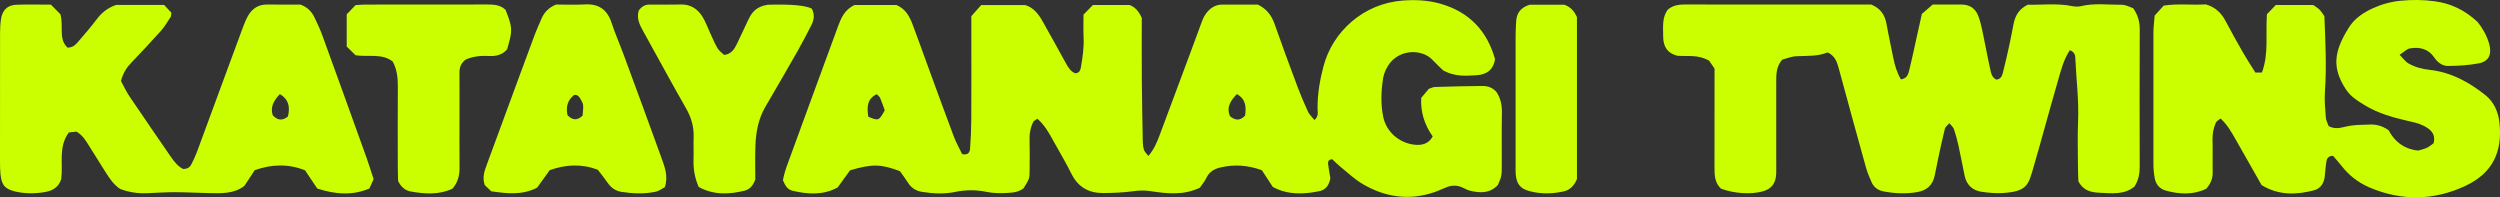 <svg viewBox="0 0 1520.23 119.99" height="119.99" width="1520.23" xmlns="http://www.w3.org/2000/svg" id="b"><rect x="0" y="0" width="1520.23" height="119.99" fill="#333333" stroke="none"/><g id="c"><path fill="#cbff00" d="M773.97,113.66c-2.67-4.08-4.74-7.24-6.65-10.17-8.51-3.08-16.65-3.61-25-1.7-3.95.9-6.99,2.66-8.8,6.51-1.01,2.15-2.66,4.01-3.93,5.86-9.87,4.73-19.92,3.6-29.86,2.09-3.51-.53-6.72-.51-10.22-.02-6.15.86-12.42,1.1-18.65,1.15-8.7.07-15.27-3.55-19.3-11.67-3.39-6.83-7.34-13.37-11.02-20.06-2.65-4.83-5.34-9.62-9.68-13.43-1.06.76-2.23,1.17-2.6,1.96-1.49,3.15-2.28,6.45-2.19,10.03.16,6.6.09,13.21.03,19.81-.04,4.63-.11,4.63-3.65,10.45-3.2,2.56-7.13,2.71-10.88,2.9-3.79.18-7.7.12-11.4-.65-6.57-1.37-12.97-1.35-19.54.02-6.5,1.36-13.13.98-19.69-.02-3.6-.55-6.52-2.15-8.56-5.3-1.69-2.61-3.56-5.11-5.11-7.32-11.48-4.39-17.08-4.49-30.37-.53-2.11,2.92-4.53,6.27-7.48,10.36-8.38,4.73-17.87,4.37-27.53,2.05-2.98-.72-4.47-3.1-5.79-6.4.53-3.18,1.67-6.75,2.98-10.32,10.17-27.65,20.22-55.34,30.42-82.98,1.92-5.21,4.04-10.47,10.24-13.26h25.27c5.43,2.19,7.98,6.7,9.86,11.65,2.95,7.77,5.72,15.62,8.58,23.43,5.49,14.97,10.92,29.96,16.54,44.87,1.45,3.84,3.51,7.45,5.08,10.73,3.61.85,4.65-1.17,4.81-3.21.46-5.88.72-11.78.75-17.68.09-17.38.03-34.76.03-52.15v-10.83c1.96-2.21,3.99-4.49,5.99-6.74h26.74c5.11,1.43,8.2,5.52,10.79,10.18,4.71,8.5,9.52,16.94,14.15,25.47,1.37,2.52,2.83,4.76,5.53,5.83,2.18-.11,3.07-1.56,3.37-3.33,1.06-6.14,2-12.29,1.69-18.58-.22-4.5-.04-9.01-.04-13.79,1.96-1.99,3.85-3.93,5.71-5.82h22.3c3.34,1.23,5.6,3.72,7.42,7.87,0,11.68-.08,24.18.02,36.68.1,12.85.34,25.7.59,38.54.03,1.71.22,3.48.76,5.08.38,1.14,1.46,2.05,2.65,3.61,3.61-4.25,5.36-8.68,7.03-13.17,6.03-16.24,12.12-32.47,18.17-48.71,2.42-6.5,4.76-13.03,7.21-19.52.61-1.62,1.28-3.28,2.26-4.68,2.49-3.58,5.76-5.99,10.38-5.98,7.29,0,14.58,0,21.47,0,5.4,2.63,8.36,6.56,10.19,11.76,4.47,12.74,9.17,25.41,13.91,38.06,1.95,5.19,4.11,10.31,6.44,15.34.82,1.76,2.43,3.16,3.92,5.02,2.64-2.19,1.92-4.71,1.89-6.88-.11-8.72,1.36-17.21,3.55-25.59,5.59-21.37,24.35-38.23,47.86-40.12,8.03-.65,15.9-.27,23.67,2,17.55,5.12,28.15,16.8,32.83,33.58-1.1,7.01-5.58,9.43-11.13,9.78-6.54.42-13.24.99-20.34-2.88-1.72-1.68-4.3-4.01-6.67-6.53-6.57-6.97-22.04-6.82-28.05,5.66-.9,1.86-1.61,3.9-1.92,5.93-1.17,7.59-1.42,15.28.04,22.82,1.79,9.21,9.46,16.02,18.66,17.21,4.77.61,8.99-.31,11.51-4.98q-7.67-10.85-6.98-23.44c1.42-1.69,3.18-3.78,4.65-5.52,1.55-.5,2.52-1.06,3.51-1.09,9.71-.29,19.42-.6,29.13-.63,3.13,0,6.2.94,8.54,3.78,2.43,3.66,3.33,7.9,3.24,12.58-.19,10.77-.04,21.55-.08,32.33,0,2.08.04,4.21-.39,6.22-.43,2-1.44,3.88-2.01,5.35-5.16,5.33-10.99,4.8-16.89,3.44-1.66-.38-3.19-1.35-4.78-2.04-3.01-1.31-6.1-1.34-9.14-.24-2.61.95-5.1,2.24-7.72,3.14-15.46,5.3-30.17,3.12-43.97-5.13-4.72-2.82-8.8-6.71-13.1-10.2-1.86-1.51-3.54-3.24-5.07-4.65-2.36.06-2.7,1.51-2.55,2.84.35,3.07.97,6.11,1.4,8.68-.8,4.28-2.86,7.07-6.61,7.84-9.66,1.98-19.25,2.42-28.44-2.56ZM757.13,70.33c.73-5.36.53-10.01-4.99-13.13-3.85,4-6.52,8.03-4.17,13.48,3.06,2.46,5.81,3.07,9.16-.35ZM527.99,70.96c6.19,2.65,6.5,2.52,10.02-3.88-.83-2.28-1.67-4.87-2.74-7.37-.38-.9-1.3-1.57-2.09-2.47-6.04,2.93-6.01,7.84-5.19,13.72Z"></path><path fill="#cbff00" d="M1258.66,30.51c-4.03,6.13-5.59,12.95-7.51,19.56-5.03,17.27-9.63,34.67-14.68,51.93-3.01,10.28-3.66,14.47-18.74,15.39-4.12.25-8.33-.16-12.43-.71-5.72-.77-9.42-4.09-10.63-9.87-1.27-6.09-2.4-12.2-3.74-18.27-.74-3.38-1.65-6.73-2.76-10.01-.4-1.19-1.58-2.12-2.76-3.63-1.16,1.37-2.47,2.24-2.75,3.36-1.51,6.03-2.78,12.12-4.09,18.2-.73,3.38-1.39,6.77-2.07,10.15-1.15,5.76-4.6,9.1-10.39,10.15-6.93,1.25-13.84.93-20.7-.36-3.22-.61-5.86-2.4-7.25-5.42-1.43-3.12-2.71-6.36-3.63-9.66-5.49-19.67-10.88-39.37-16.22-59.09-1.11-4.08-2.13-8.08-6.91-10.37-5.87,2.48-12.45,2.03-19,2.32-3.03.13-6,1.41-8.67,2.09-3.82,4.41-3.62,9.32-3.62,14.17,0,16.33,0,32.66,0,48.99,0,2.08.07,4.17-.02,6.25-.26,5.81-2.84,9.16-8.11,10.66-7.17,2.04-17.44,1.38-25.46-1.63-3.68-3.41-3.96-7.86-3.95-12.47.05-15.98.02-31.97.02-47.95,0-4.16,0-8.32,0-12.61-1.19-1.73-2.35-3.42-3.26-4.73-6.48-3.89-13.25-2.58-19.31-3.03-6.46-1.67-8.67-5.99-8.66-11.79,0-5.51-.78-11.18,2.64-16.1,3.37-3.08,7.41-3.34,11.68-3.32,17.02.1,34.03.04,51.05.04h61.12c5.71,2.32,8.37,6.38,9.35,11.95,1.2,6.8,2.73,13.55,4.06,20.33.93,4.75,2.31,9.3,4.69,13.25,3.82-.59,4.43-3.23,4.99-5.45,1.77-7.04,3.23-14.17,4.81-21.26.97-4.37,1.95-8.75,2.92-13.1,2.26-1.96,4.32-3.75,6.58-5.7,5.93,0,11.82-.02,17.71,0,4.65.02,8.07,2.26,9.81,6.44,1.31,3.15,2.06,6.58,2.78,9.94,1.6,7.44,2.9,14.95,4.57,22.37.58,2.58.94,5.54,3.8,6.9,2.67-.21,3.51-2.24,4.01-4.17,1.47-5.69,2.74-11.43,4-17.17.89-4.06,1.63-8.15,2.44-12.22.98-4.96,2.99-9.23,8.71-12.01,8.45.23,17.77-1.01,27.07.87,1.65.33,3.51.43,5.13.04,8.25-2,16.6-.81,24.89-.87,2.58-.02,5.16,1.51,6.98,2.09,3.29,4.65,4.03,8.92,4.01,13.58-.11,27.45-.09,54.9-.02,82.35.01,4.26-.48,8.29-3.2,12.54-6.01,5.05-13.77,4.13-21.33,3.75-4.92-.24-9.75-1.15-12.76-6.97-.08-2.35-.25-5.45-.26-8.56-.04-9.38-.32-18.78.07-28.14.53-12.86-1.13-25.59-1.69-38.38-.08-1.74-.5-3.45-3.31-4.66Z"></path><path fill="#cbff00" d="M1459.2,33.34c2.42,2.44,3.6,4.22,5.25,5.17,3.93,2.25,8.22,3.45,12.8,3.94,13.18,1.42,24.43,7.57,34.48,15.72,4.91,3.98,7.49,10.11,8.17,16.42,1.95,18.16-4.46,30.74-20.54,38.35-19,8.99-38.84,9.44-58.48,1.05-6.84-2.92-12.52-7.35-17.09-13.24-1.67-2.15-3.54-4.16-5.09-5.98-2.72-.06-3.68,1.49-3.98,3.15-.55,3.06-.69,6.19-1.04,9.28-.47,4.18-2.58,7.51-6.6,8.54-10.64,2.72-21.21,3.23-31.81-3.17-5.05-8.89-10.34-18.23-15.66-27.55-2.56-4.48-5.03-9.03-9.3-12.97-1.13.99-2.51,1.64-2.95,2.69-1.32,3.19-2.03,6.53-1.93,10.09.19,6.6-.05,13.21.09,19.81.08,3.69-1.02,6.81-3.92,10.13-7.62,3.75-16.11,3.48-24.66,1.11-3.6-1-5.93-3.72-6.64-7.36-.59-3.05-.81-6.2-.82-9.31-.06-26.41-.06-52.83,0-79.25,0-3.45.48-6.9.75-10.49,1.91-2.1,3.75-4.13,5.52-6.07,8.96-1.39,17.64-.16,25.63-.74,6,1.79,9.48,5.38,12.03,10.2,3.41,6.43,6.93,12.8,10.56,19.11,2.4,4.18,5.07,8.21,7.52,12.14h3.95c4.3-11.34,2.18-23.27,3.06-35.45,1.65-1.72,3.52-3.67,5.37-5.61h22.77c.93.66,2.48,1.49,3.69,2.67,1.22,1.18,2.1,2.71,3.12,4.09.6,15.41,1.4,30.64.33,45.92-.36,5.16.11,10.41.52,15.59.16,1.95,1.22,3.83,1.75,5.36,3.89,2.14,7.46.99,10.68.24,4.83-1.14,9.63-1.02,14.48-1.19,3.97-.14,7.53.86,11.28,3.44,3.52,6.65,9.08,11.47,18.04,12.39,1.39-.43,3.45-.86,5.31-1.72,1.52-.7,2.81-1.91,4.03-2.77,1.5-6.11-2.37-8.77-6.43-10.77-3.05-1.51-6.56-2.16-9.92-2.94-8.81-2.05-17.46-4.5-25.27-9.23-4.43-2.69-8.84-5.34-11.81-9.92-8.46-13.07-7.31-22.84,1.97-37.6,3.44-5.47,8.73-8.94,14.43-11.56,5.33-2.45,10.96-4.01,16.94-4.6,6.98-.69,13.89-.62,20.76.32,9.47,1.29,17.99,5.02,26.12,12.65,2.55,3.22,5.53,7.86,7.02,13.33,1.72,6.34-.26,10.64-6.48,11.79-6.09,1.13-12.37,1.54-18.58,1.56-3.49.02-6.32-2.13-8.47-5.27-3.53-5.18-8.93-6.44-14.76-5.4-1.81.32-3.36,2.05-6.22,3.89Z"></path><path fill="#cbff00" d="M227.21,108.9c-.95,2.11-1.66,3.67-2.59,5.73-10.27,4.37-20.65,3.61-31.71.01-2.31-3.46-4.79-7.17-7.39-11.05-10.01-4.02-20.1-3.83-30.64-.11-1.99,3.03-4.06,6.2-6.25,9.52-6.43,5-14.15,4.57-21.78,4.42-6.93-.14-13.86-.54-20.79-.55-5.54,0-11.08.41-16.62.61-5.61.21-11.08-.51-16.46-2.63-3.75-2.49-6.29-6.22-8.71-10.04-3.34-5.27-6.64-10.57-9.95-15.86-2.02-3.23-3.9-6.59-7.79-8.9-1.25.13-2.92.31-4.66.49-6.55,8.79-3.4,18.93-4.63,28.36-1.54,4.84-5.12,7.09-9.96,7.9-5.89.99-11.76,1.04-17.58-.25-6.61-1.47-8.73-3.89-9.4-10.57-.24-2.41-.3-4.85-.3-7.28C0,72.66-.01,46.61.03,20.56c0-3.11.13-6.26.63-9.32C1.5,6.14,4.66,3.11,9.81,2.89c6.91-.29,13.85-.07,21.15-.07,2.16,2.19,4.3,4.36,5.75,5.83,2.13,7.42-1.36,15.02,4.36,20.31,3.27.03,4.95-1.83,6.52-3.65,3.84-4.47,7.72-8.92,11.25-13.63,3.03-4.04,6.73-6.93,11.72-8.68h29.23c1.51,1.61,3.09,3.3,4.4,4.7-.2,1.31-.09,2.12-.43,2.64-1.91,2.88-3.68,5.92-5.96,8.48-5.76,6.47-11.71,12.77-17.72,19.02-2.95,3.06-5.23,6.42-6.52,11.42,1.49,2.73,3.04,6.19,5.13,9.29,8.33,12.36,16.84,24.6,25.26,36.9,2.17,3.16,4.58,6,7.47,7.32,2.87-.06,4.13-1.27,4.94-2.84,1.26-2.46,2.45-4.98,3.41-7.56,6.74-18.17,13.41-36.37,20.11-54.56,2.63-7.14,5.23-14.29,7.92-21.41.85-2.26,1.77-4.53,2.95-6.64,2.57-4.58,6.41-7.1,11.85-7.01,6.93.1,13.87.03,20.07.03,4.57,1.66,7.01,4.51,8.68,8.07,1.62,3.45,3.29,6.9,4.59,10.48,9,24.72,17.92,49.47,26.82,74.22,1.52,4.23,2.83,8.53,4.43,13.37ZM175.08,70.84c1.41-5.79.52-10.37-4.88-13.64-3.69,3.95-6.04,7.9-4.32,12.94,2.8,2.86,5.48,3.63,9.19.7Z"></path><path fill="#cbff00" d="M338.12,2.76c5.73,0,11.65.28,17.52-.07,8.57-.5,13.69,3.26,16.31,11.34,2.03,6.25,4.72,12.28,7,18.45,7.78,21.1,15.61,42.18,23.21,63.34,1.96,5.47,4.33,11.06,2.14,17.97-1.54.79-3.52,2.36-5.73,2.82-6.85,1.43-13.81,1.14-20.69.06-3.57-.56-6.33-2.54-8.42-5.58-1.94-2.83-4.13-5.49-5.97-7.9-10.12-3.72-19.54-3.14-29.19.27-2.58,3.57-5.2,7.19-7.71,10.67-9.15,4.72-18.4,3.56-27.89,2.19-1.45-1.39-2.92-2.8-3.94-3.77-1.66-4.98-.04-8.89,1.39-12.79,6.06-16.56,12.18-33.1,18.28-49.65,3.59-9.74,7.15-19.49,10.81-29.21,1.22-3.23,2.7-6.37,4.04-9.55,1.71-4.04,4.6-6.84,8.85-8.58ZM345.1,70.07c3.54,3.61,6.42,2.84,9.18.22.58-6.67.66-6.71-1.21-9.98-.81-1.42-1.78-2.95-4.02-2.52-3.82,3.04-5.07,7.03-3.95,12.29Z"></path><path fill="#cbff00" d="M388.4,6.45c1.92-2.75,4.03-3.67,6.64-3.67,6.25,0,12.5.13,18.74-.06,6.26-.19,10.64,2.79,13.65,7.88,1.75,2.96,2.93,6.26,4.39,9.4,1.46,3.14,2.76,6.39,4.52,9.35,1,1.67,2.8,2.87,4.04,4.08,4.5-.62,6.22-3.69,7.76-6.79,2.46-4.97,4.67-10.06,7.11-15.05,2.05-4.2,4.82-7.68,11.68-8.71q20.81-.59,26.68,2.34c1.78,3.25,1.55,6.6-.11,9.86-2.68,5.25-5.37,10.49-8.28,15.61-6.51,11.44-13.12,22.83-19.76,34.19-4.31,7.37-5.8,15.47-6.1,23.81-.26,7.27-.06,14.55-.06,20.47-1.58,4.17-3.67,6.06-6.44,6.76-9.62,2.42-19.1,2.69-28-2.24-2.41-5.57-3.31-10.93-3.12-16.55.15-4.51-.11-9.03.06-13.54.24-6.43-1.43-12.15-4.65-17.77-8.78-15.33-17.15-30.89-25.74-46.33-2.21-3.98-4.46-7.9-3.02-13.06Z"></path><path fill="#cbff00" d="M275.13,114.74c-8.06,3.79-16.67,3.25-25.28,1.72-3.16-.56-5.77-2.35-7.76-6.37-.06-2.47-.2-5.92-.2-9.38-.02-15.99-.07-31.98.03-47.98.03-5.28-.47-10.37-3.08-15.27-6.52-5.21-14.58-2.63-22.63-3.87-1.59-1.55-3.53-3.44-5.37-5.25V8.7c1.67-1.74,3.54-3.69,5.35-5.57,2.1-.14,3.82-.35,5.53-.35,24.67-.02,49.34.02,74.02-.05,4.24-.01,8.35.07,11.69,3.26,4.33,10.99,4.38,12.29.93,24.03-2.96,3.44-6.89,4.27-11.23,4.02-4.91-.28-9.67.34-13.72,2.07-3.4,2.29-4.04,5.18-4.01,8.49.07,8.69.02,17.38.02,26.07,0,10.43-.06,20.86.03,31.29.04,4.69-.99,8.92-4.3,12.77Z"></path><path fill="#cbff00" d="M958.94,108.9c-1.96,4.59-4.6,6.69-8.21,7.51-6.88,1.55-13.8,1.62-20.64-.18-5.64-1.48-7.96-4.44-8.4-10.44-.15-2.08-.07-4.17-.07-6.26,0-26.08-.01-52.15.01-78.23,0-2.77.2-5.54.34-8.32.26-5.09,2.81-8.43,8.2-10.09h21.14c3.71,1.33,5.97,3.83,7.62,7.53v98.46Z"></path></g></svg>